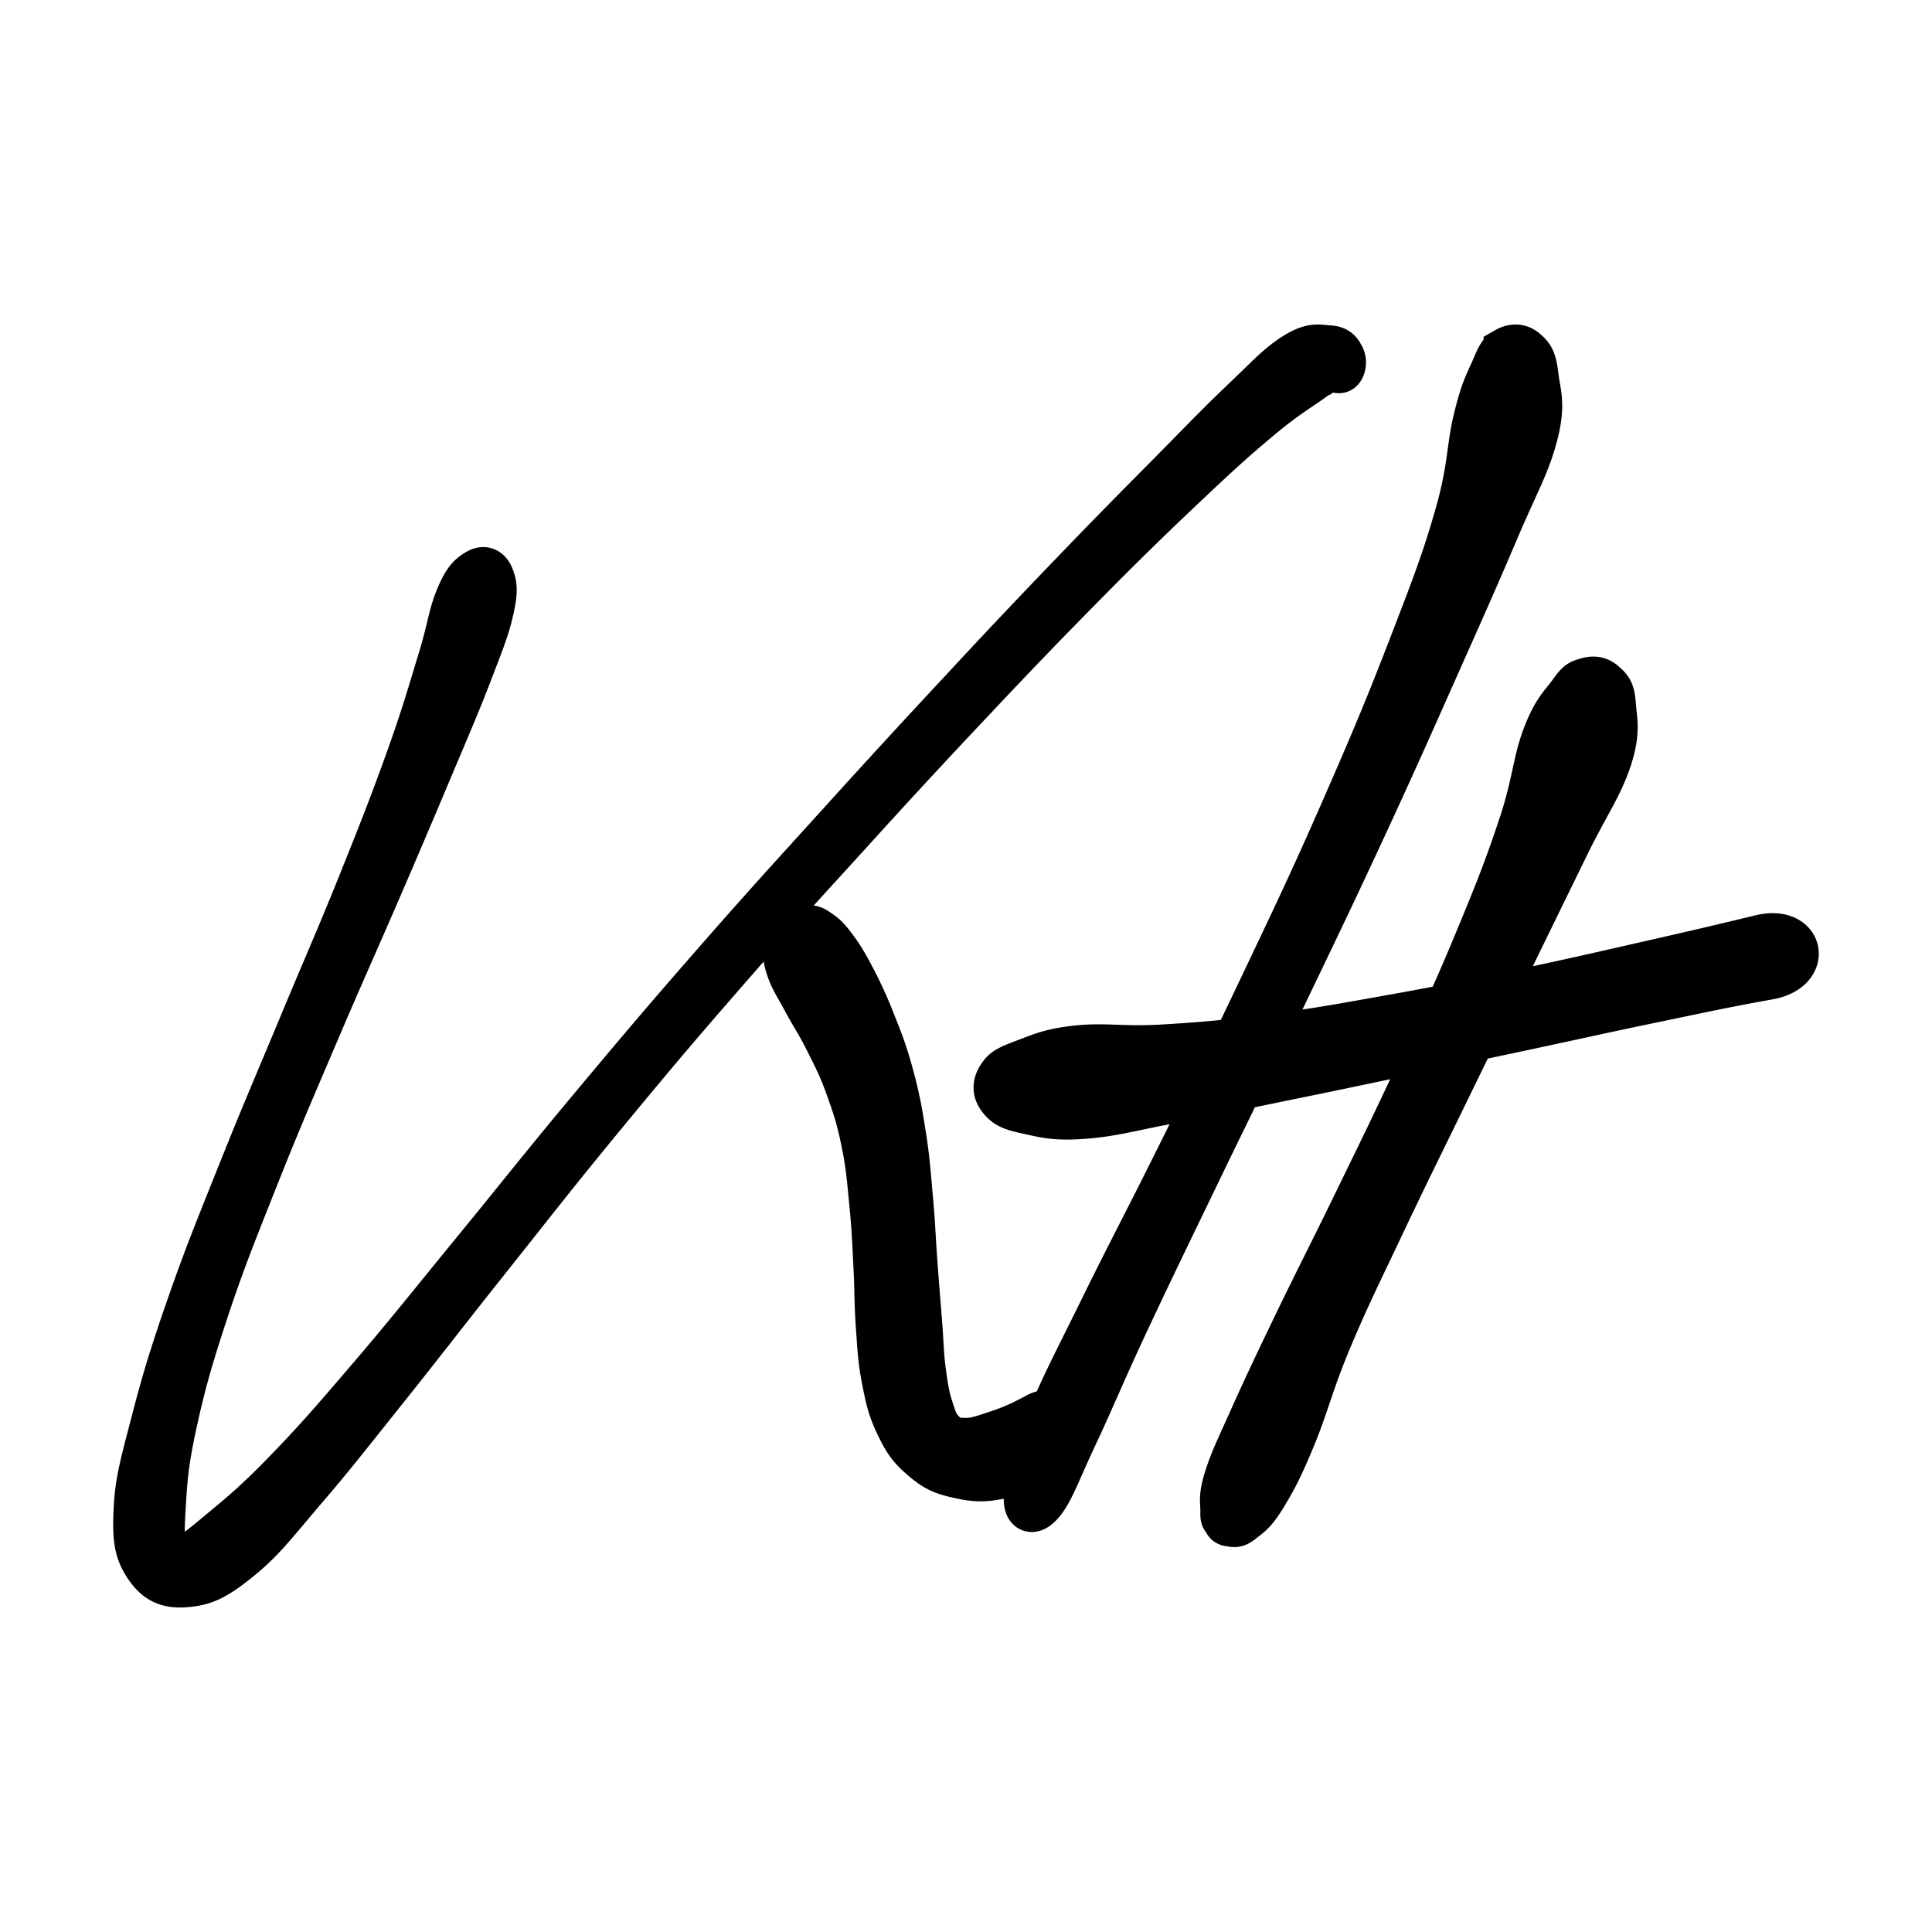<svg xmlns="http://www.w3.org/2000/svg" fill="none" viewBox="0 0 128 128">
    <path d="M88.029 23.053c.617.026.741.316.896.612.15.296.057.763-.134.867-.14.072-.466-.08-.665-.22l-.01-.009c-.192.14-.419.262-1.038.707l-.164.119c-.103.075-.204.146-.304.216l-.3.206c-.75.511-1.532 1.014-2.894 2.157-1.732 1.443-2.825 2.445-5.142 4.64a237.531 237.531 0 0 0-6.453 6.327 446.249 446.249 0 0 0-2.665 2.717l-.607.627a468.086 468.086 0 0 0-4.12 4.332 553.296 553.296 0 0 0-8.07 8.725c-3.281 3.602-5.044 5.512-8.33 9.29-3.291 3.773-4.98 5.782-8.117 9.586-3.14 3.81-4.732 5.875-7.578 9.451-2.85 3.582-4.23 5.398-6.66 8.44-1.48 1.85-2.474 3.114-3.465 4.331l-.425.52c-.5.609-1.017 1.225-1.61 1.916-1.954 2.279-2.7 3.327-4.26 4.604-1.56 1.272-2.317 1.656-3.551 1.765-1.239.114-1.964-.223-2.633-1.204-.669-.987-.793-1.817-.705-3.717.083-1.9.435-3.077 1.135-5.781.7-2.7 1.197-4.37 2.364-7.728 1.171-3.364 1.985-5.336 3.483-9.078 1.498-3.747 2.415-5.85 4.001-9.654 1.581-3.804 2.499-5.838 3.914-9.373 1.42-3.534 2.13-5.346 3.182-8.289 1.053-2.948 1.426-4.338 2.074-6.44.642-2.102.673-2.917 1.156-4.08.476-1.162.798-1.453 1.244-1.733.445-.286.777-.177.974.311.197.488.28.882.005 2.123-.275 1.24-.58 1.993-1.379 4.069-.188.495-.365.949-.542 1.391l-.213.528c-.499 1.228-1.031 2.468-1.847 4.402a797.425 797.425 0 0 1-3.493 8.2c-1.514 3.504-2.441 5.533-4.059 9.322-1.612 3.789-2.534 5.886-4.017 9.623-1.482 3.731-2.286 5.704-3.39 9.046-1.104 3.348-1.56 5.03-2.13 7.676-.565 2.647-.596 3.862-.7 5.559-.098 1.692-.046 2.278.197 2.912.244.638.316.57 1.027.264.715-.3 1.145-.612 2.534-1.775 1.39-1.162 2.385-1.946 4.416-4.048 2.037-2.097 3.245-3.503 5.764-6.451 2.514-2.948 3.924-4.75 6.821-8.284 2.898-3.54 4.505-5.6 7.672-9.389 3.013-3.604 4.694-5.597 7.685-9.022l.968-1.107c2.997-3.42 4.743-5.32 7.855-8.752a756.347 756.347 0 0 1 8.05-8.761 523.572 523.572 0 0 1 7.334-7.76c2.737-2.849 4.08-4.193 6.34-6.477 1.288-1.305 2.17-2.211 3.002-3.047l.414-.414c.48-.479.965-.952 1.523-1.485 1.68-1.593 2.317-2.336 3.447-3.041 1.125-.701 1.576-.493 2.193-.462Zm11.761.13c.436-.251.892-.265 1.286.092.394.35.56.566.685 1.665a9.4 9.4 0 0 0 .066.452l.05.289c.133.768.244 1.544-.151 3.08-.512 2.008-1.272 3.26-2.537 6.234-1.266 2.974-2.047 4.737-3.782 8.628-1.736 3.897-2.807 6.34-4.889 10.839-2.08 4.499-3.311 7.053-5.524 11.657-.46.959-.88 1.826-1.273 2.637l.428-.057c3.057-.398 4.782-.716 8.1-1.31 1.442-.257 2.599-.474 3.723-.695.582-1.29 1.14-2.57 1.805-4.172 1.38-3.31 2.08-5.08 2.986-7.813.915-2.74.922-4.117 1.572-5.866.657-1.75 1.15-2.115 1.7-2.866.55-.76.607-.76 1.05-.893.443-.14.814-.126 1.178.204.357.33.557.443.622 1.44.071 1.005.328 1.729-.279 3.57-.614 1.84-1.471 2.978-2.771 5.627-1.293 2.648-2.136 4.363-3.722 7.623l-1.25 2.562 1.886-.392c3.373-.709 5.175-1.128 8.36-1.852 3.183-.723 4.803-1.1 7.545-1.765 2.742-.665 3.29 2.149.52 2.634-2.764.491-4.391.846-7.582 1.511-3.19.659-5.007 1.071-8.388 1.795-1.422.301-2.566.545-3.662.779l-1.65 3.383c-.794 1.633-1.429 2.924-2.042 4.178l-.458.939a337.547 337.547 0 0 0-1.722 3.588c-1.564 3.309-2.407 4.974-3.607 7.833-1.2 2.867-1.536 4.412-2.4 6.492-.864 2.072-1.25 2.796-1.929 3.9-.503.832-.814 1.123-1.128 1.37l-.158.123a8.294 8.294 0 0 0-.164.129c-.45.365-.571.218-.792.204-.229-.014-.236-.099-.329-.267-.093-.169-.15-.035-.136-.57.015-.526-.157-.87.215-2.079.371-1.215.735-1.918 1.65-3.97.921-2.05 1.592-3.477 2.95-6.294 1.357-2.817 2.235-4.497 3.843-7.799 1.6-3.295 2.564-5.22 4.178-8.711l.861-1.855c-.622.134-1.287.273-2.026.428-1.565.33-2.774.585-3.934.827l-.867.18c-1.011.21-2.045.422-3.307.678l-2.472.51c-.827 1.693-1.643 3.357-2.655 5.453-1.168 2.42-2.025 4.185-2.848 5.9l-.378.79a473.132 473.132 0 0 0-1.586 3.35c-1.102 2.356-1.767 3.891-2.422 5.362l-.246.55c-.247.55-.5 1.103-.782 1.702-1.12 2.393-1.514 3.575-2.15 4.366-.643.784-1.113.616-1.044-.42.037-.556.148-1.173.398-2.007a8.866 8.866 0 0 1-1.908.671c-1.342.327-2.016.239-3.11-.01-1.093-.244-1.57-.535-2.353-1.22-.783-.68-1.078-1.157-1.57-2.19-.493-1.038-.633-1.682-.887-2.995-.254-1.308-.274-2.055-.383-3.56-.104-1.5-.068-2.32-.156-3.945-.083-1.624-.114-2.538-.28-4.183-.16-1.645-.223-2.507-.539-4.038-.316-1.526-.56-2.273-1.042-3.612-.482-1.334-.798-1.926-1.373-3.073-.57-1.152-.98-1.718-1.488-2.673-.508-.955-.808-1.35-1.062-2.102-.25-.758-.254-1.168-.187-1.671.067-.509.233-.66.518-.862.285-.202.586-.166.907-.15.322.016.368.005.7.239.337.233.529.353.97.934.44.581.715.98 1.238 1.972a27.33 27.33 0 0 1 1.379 2.984c.518 1.298.809 2.004 1.223 3.509.415 1.51.58 2.372.84 4.028.264 1.66.316 2.563.472 4.271.155 1.708.176 2.631.295 4.261.12 1.635.192 2.46.306 3.908.114 1.448.104 2.165.264 3.332.156 1.168.254 1.703.519 2.507.259.805.383 1.1.793 1.505.41.405.606.488 1.26.514.647.026.99-.047 1.984-.379.996-.332 1.607-.534 2.996-1.287.325-.177.656-.195.952-.106.896-2.116 1.764-3.754 3.33-6.936 1.721-3.513 2.896-5.696 5.012-9.957.812-1.634 1.496-3.006 2.154-4.338-.879.176-1.757.347-2.798.543-2.567.492-3.78.854-5.646.984-1.865.137-2.587-.087-3.681-.325-1.088-.232-1.403-.398-1.768-.854-.371-.456-.371-.933-.056-1.418.309-.485.582-.608 1.606-.998 1.031-.384 1.697-.731 3.52-.926 1.824-.196 3.051.087 5.611-.058 1.84-.11 3.166-.207 4.901-.402.52-1.07 1.071-2.222 1.702-3.55 2.192-4.605 3.409-7.159 5.393-11.686 1.984-4.52 3.014-6.983 4.535-10.93 1.521-3.94 2.22-5.752 3.077-8.768.857-3.015.747-4.4 1.217-6.297.463-1.903.719-2.288 1.12-3.198.394-.916.45-1.105.878-1.364Zm-11.42.638c-.067.005-.486.207-.398.348a.402.402 0 0 0 .086.09l.058.044.047-.034c.047-.036.094-.075.146-.121.29-.26.13-.327.062-.327Z" stroke-width="3"/>
    <style>
        path { fill: #000; stroke: #000; }
        @media (prefers-color-scheme: dark) {
            path { fill: #FFF; stroke: #FFF; }
        }
    </style>
</svg>
